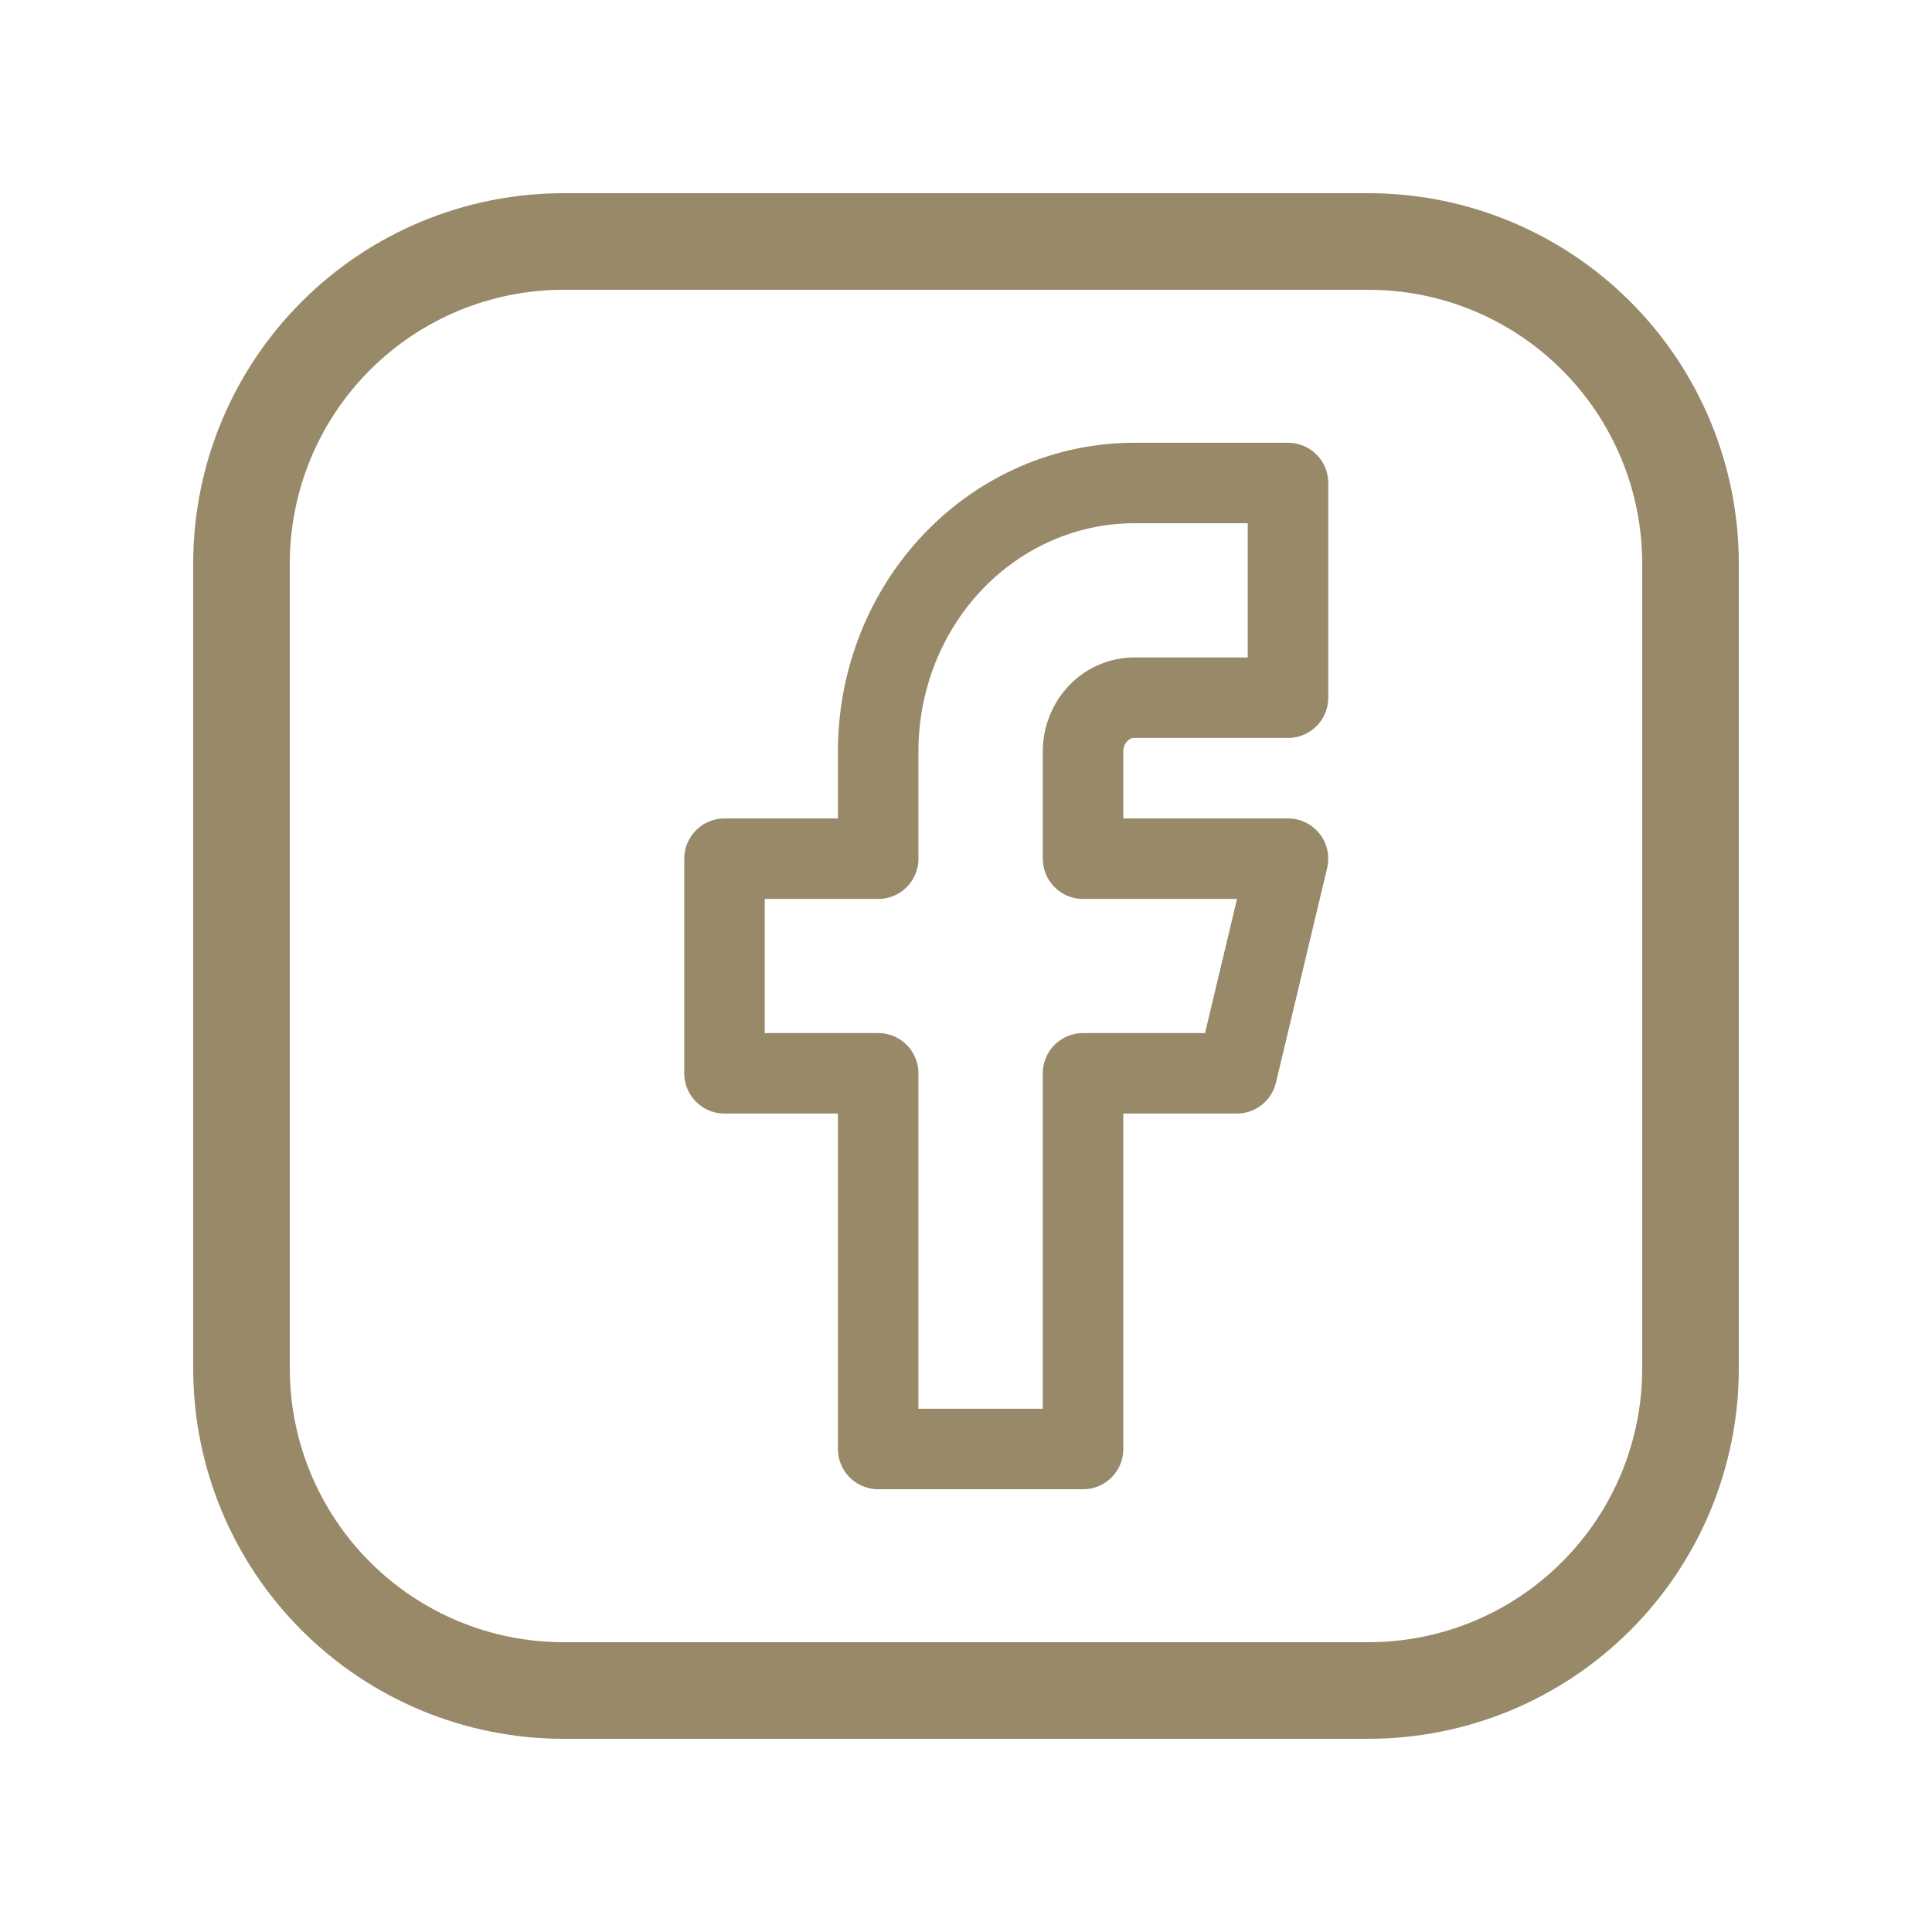 <svg width="24" height="24" viewBox="0 0 24 24" fill="none" xmlns="http://www.w3.org/2000/svg">
<g clip-path="url(#clip0_299_93)">
<path d="M9 10.667V13.333H10.909V18H13.454V13.333H15.364L16 10.667H13.454V9.333C13.454 9.157 13.522 8.987 13.641 8.862C13.76 8.737 13.922 8.667 14.091 8.667H16V6H14.091C13.247 6 12.438 6.351 11.841 6.976C11.244 7.601 10.909 8.449 10.909 9.333V10.667H9Z" stroke="#988969" stroke-linecap="round" stroke-linejoin="round"/>
<path d="M3 7C3 5.939 3.421 4.922 4.172 4.172C4.922 3.421 5.939 3 7 3H17C18.061 3 19.078 3.421 19.828 4.172C20.579 4.922 21 5.939 21 7V17C21 18.061 20.579 19.078 19.828 19.828C19.078 20.579 18.061 21 17 21H7C5.939 21 4.922 20.579 4.172 19.828C3.421 19.078 3 18.061 3 17V7Z" stroke="#988969" stroke-width="1.2" stroke-linecap="round" stroke-linejoin="round"/>
</g>
<defs>
<clipPath id="clip0_299_93">
<rect width="24" height="24" fill="white"/>
</clipPath>
</defs>
</svg>
